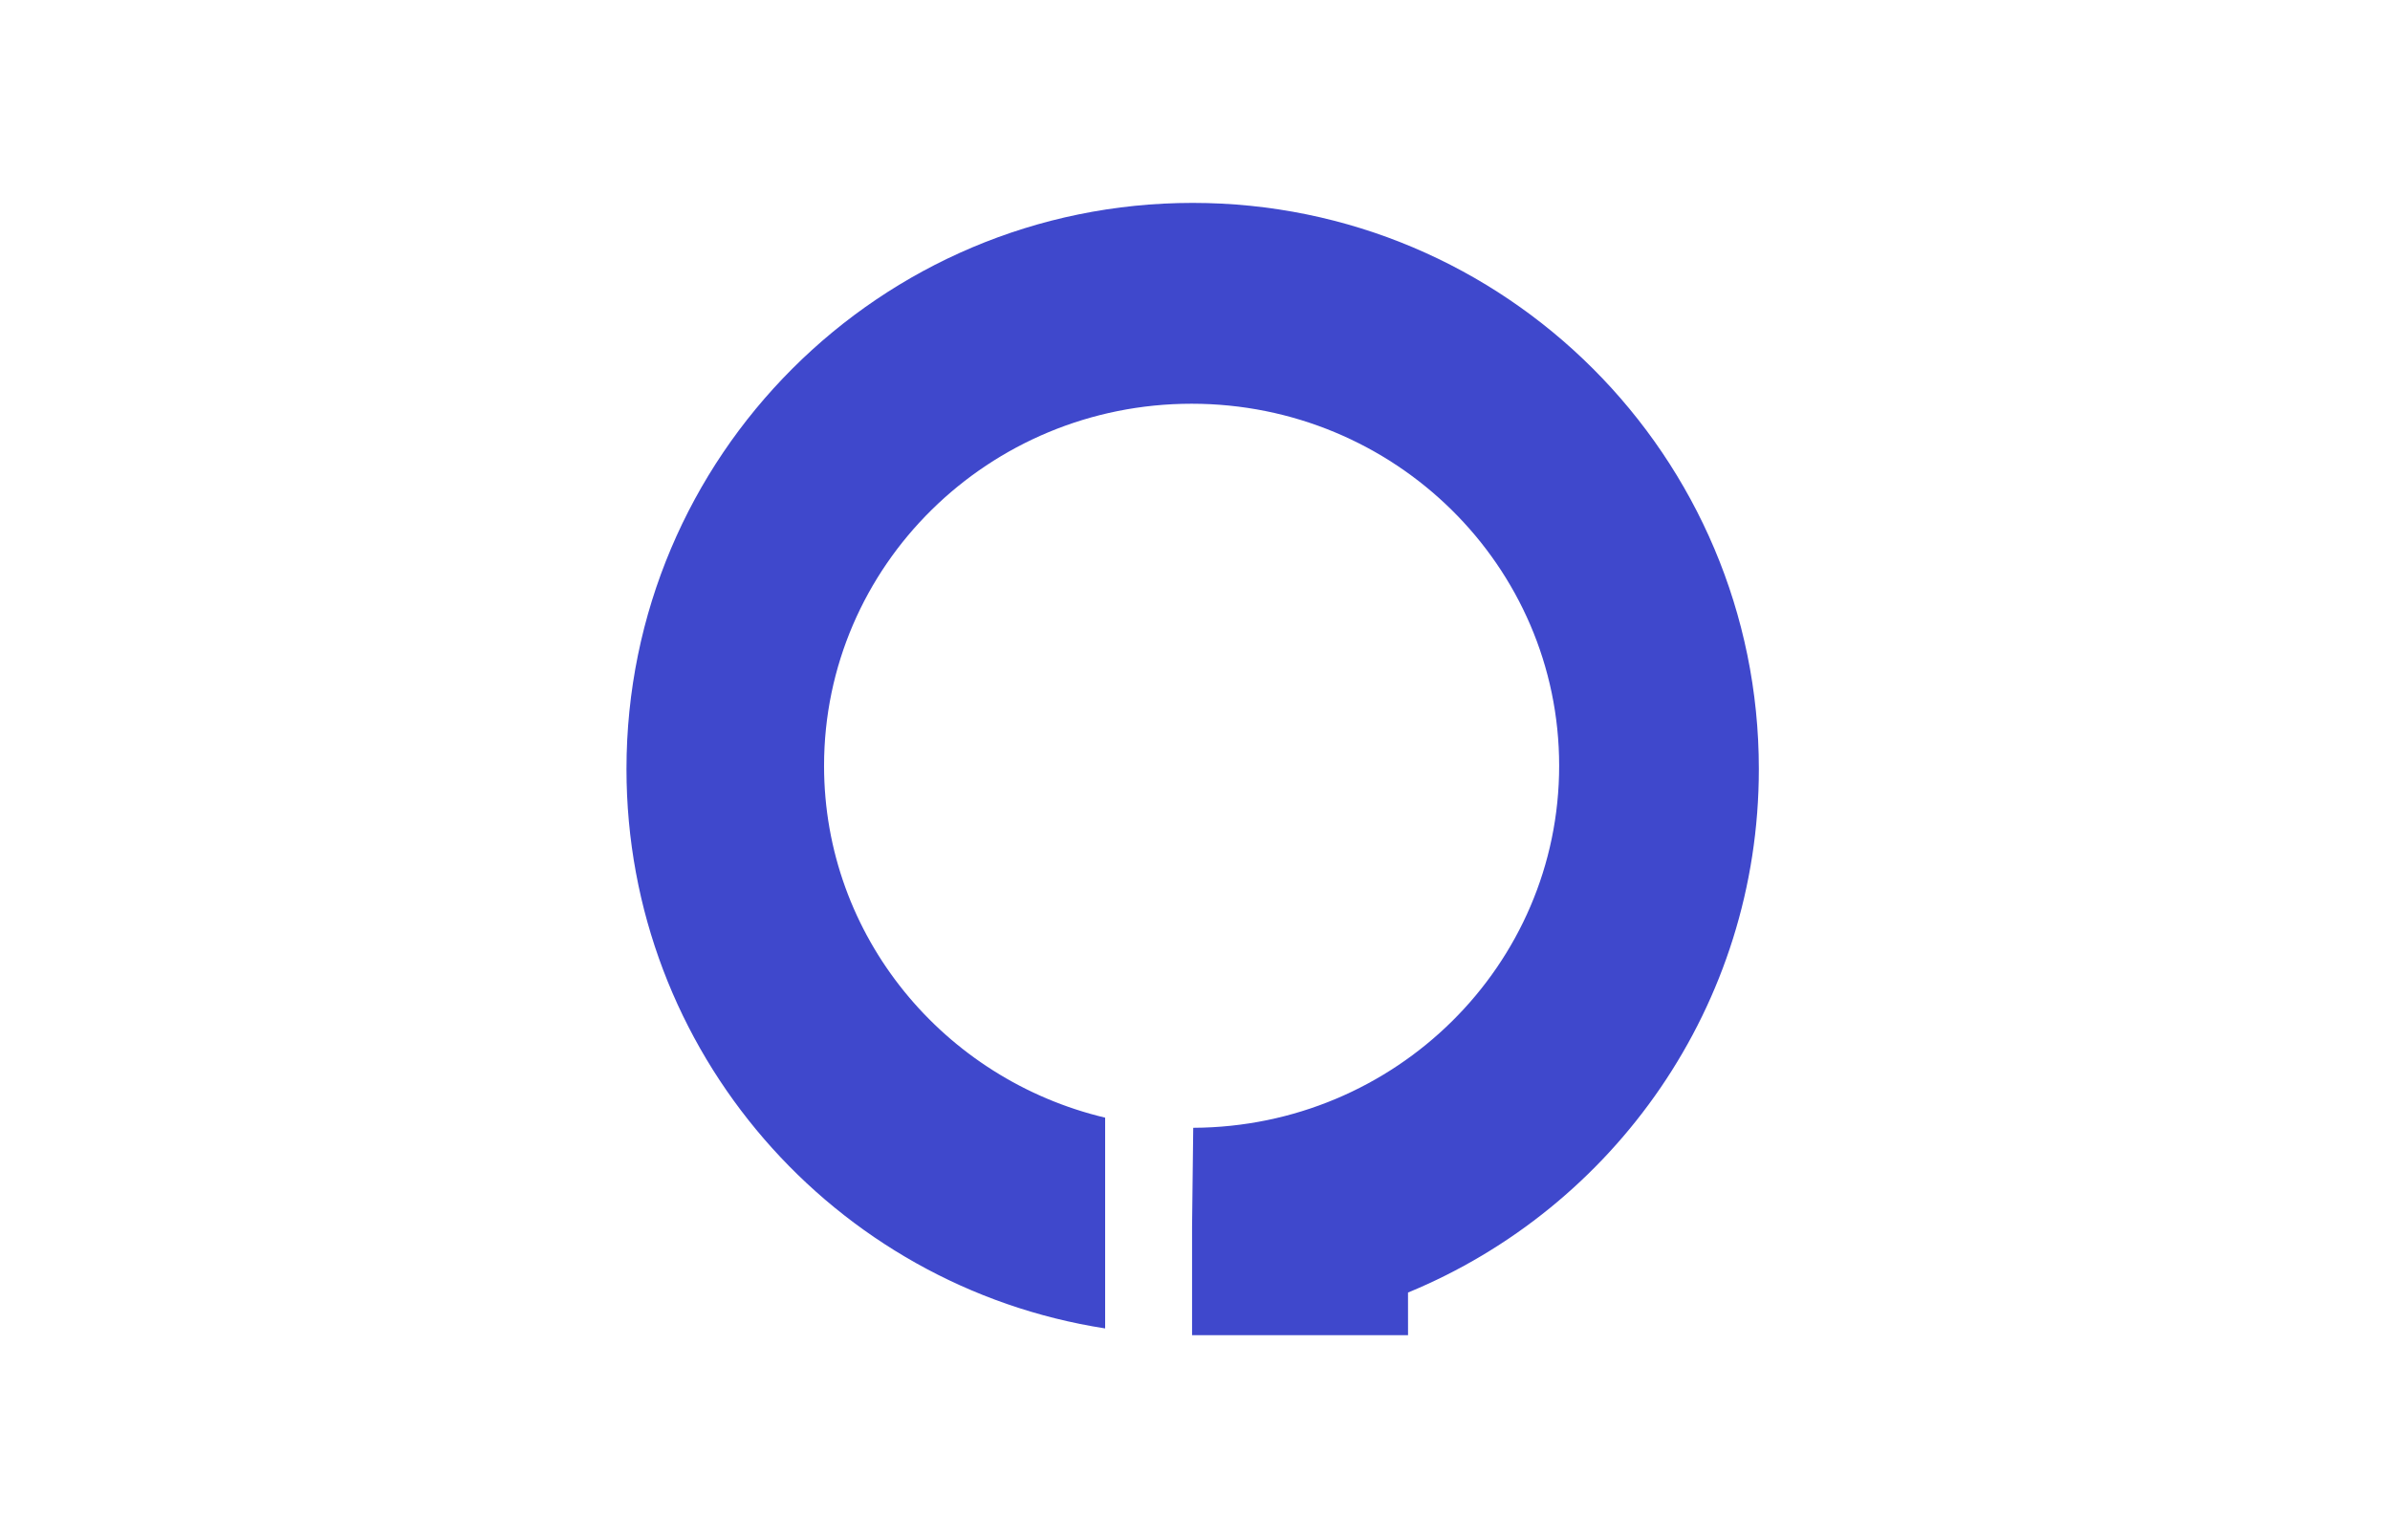 <?xml version="1.0" encoding="UTF-8"?> <svg xmlns="http://www.w3.org/2000/svg" id="Flag" viewBox="0 0 256 165.012"><defs><style>.cls-1{fill:#fff;}.cls-1,.cls-2{stroke-width:0px;}.cls-2{fill:#3f48cc;}</style></defs><rect id="Background" class="cls-1" width="256" height="165.012"></rect><path id="Shape" class="cls-2" d="M188.396,82.381c0-33.494-27.152-60.646-60.646-60.646s-60.646,27.152-60.646,60.646c0,30.305,22.229,55.415,51.271,59.922v-22.577c-17.272-4.105-30.108-19.418-30.108-37.694,0-21.419,17.626-38.783,39.37-38.783s39.369,17.364,39.369,38.783c0,21.362-17.532,38.686-39.195,38.779l-.125,10.595v11.619c.021,0,.042.002.063.002h23.07l-.003-4.568c22.047-9.079,37.579-30.754,37.579-56.077Z"></path></svg> 